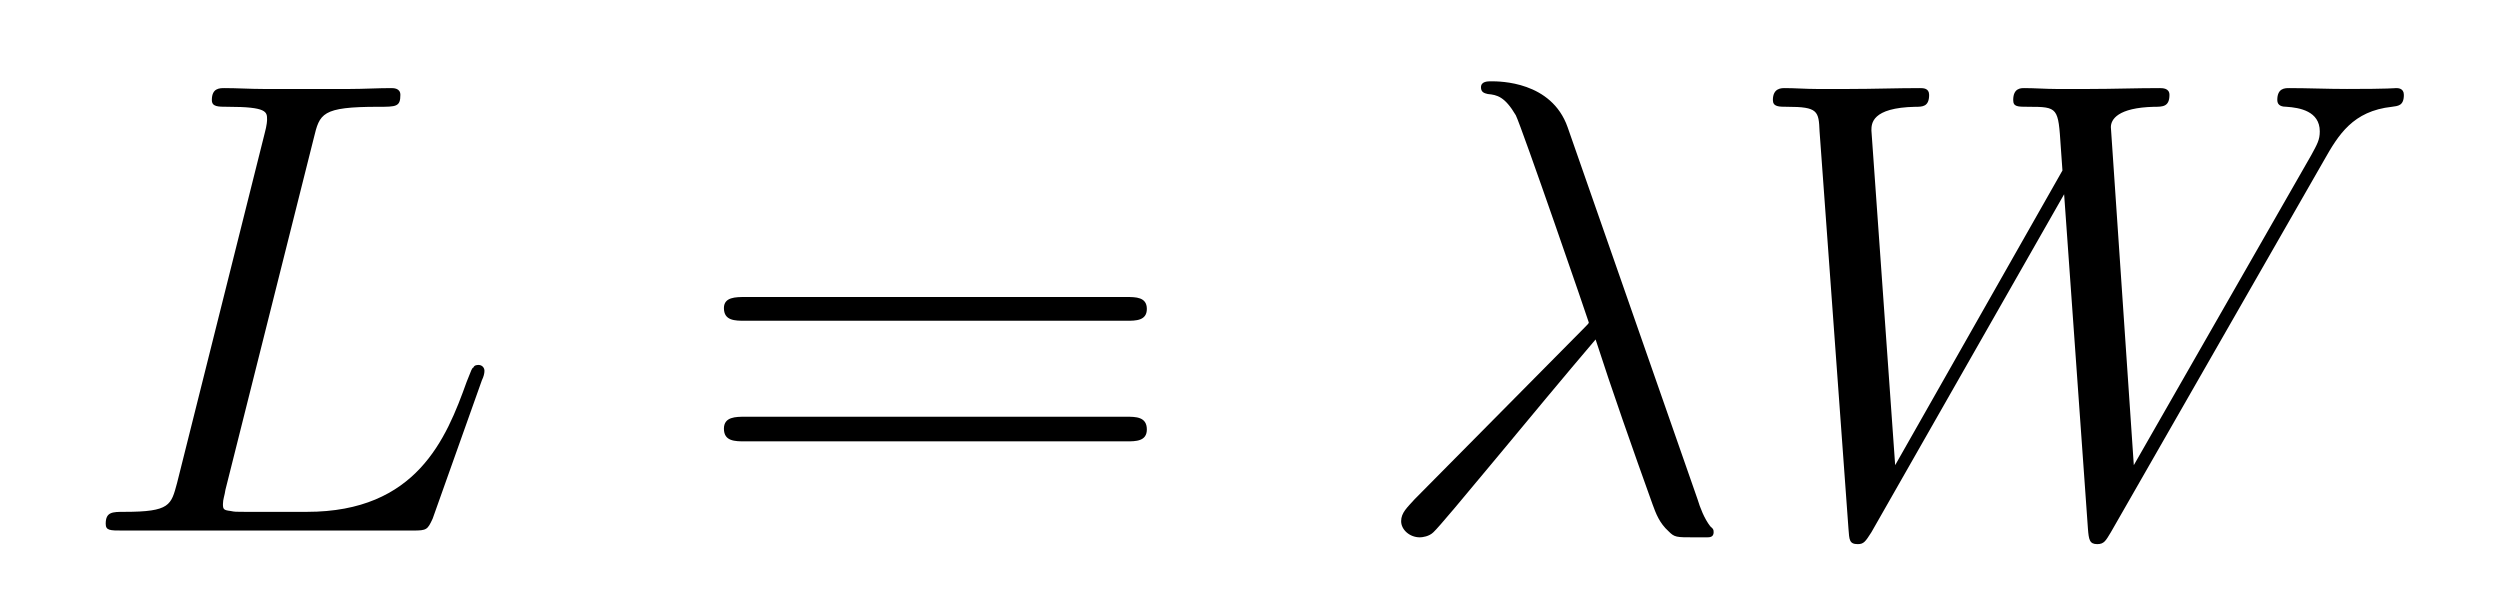 <?xml version='1.0'?>
<!-- This file was generated by dvisvgm 1.9.2 -->
<svg height='11pt' version='1.1' viewBox='0 -11 46 11' width='46pt' xmlns='http://www.w3.org/2000/svg' xmlns:xlink='http://www.w3.org/1999/xlink'>
<g id='page1'>
<g transform='matrix(1 0 0 1 -127 653)'>
<path d='M132.773 -661.457C132.883 -661.91 132.914 -662.035 133.961 -662.035C134.289 -662.035 134.367 -662.035 134.367 -662.254C134.367 -662.379 134.242 -662.379 134.195 -662.379C133.961 -662.379 133.68 -662.363 133.445 -662.363H131.836C131.617 -662.363 131.352 -662.379 131.133 -662.379C131.039 -662.379 130.898 -662.379 130.898 -662.16C130.898 -662.035 131.008 -662.035 131.195 -662.035C131.914 -662.035 131.914 -661.941 131.914 -661.801C131.914 -661.785 131.914 -661.707 131.867 -661.535L130.258 -655.113C130.148 -654.707 130.133 -654.582 129.289 -654.582C129.07 -654.582 128.945 -654.582 128.945 -654.363C128.945 -654.238 129.023 -654.238 129.258 -654.238H134.602C134.852 -654.238 134.867 -654.254 134.961 -654.457L135.867 -657.004C135.898 -657.066 135.914 -657.129 135.914 -657.176C135.914 -657.238 135.867 -657.285 135.805 -657.285C135.789 -657.285 135.727 -657.285 135.711 -657.238C135.68 -657.223 135.68 -657.207 135.586 -656.973C135.211 -655.926 134.664 -654.582 132.648 -654.582H131.508C131.336 -654.582 131.32 -654.582 131.242 -654.598C131.117 -654.613 131.102 -654.629 131.102 -654.723C131.102 -654.816 131.133 -654.879 131.148 -654.988L132.773 -661.457ZM136.316 -654.238' fill-rule='evenodd'/>
<path d='M147.727 -658.098C147.898 -658.098 148.102 -658.098 148.102 -658.316C148.102 -658.535 147.898 -658.535 147.727 -658.535H140.711C140.539 -658.535 140.32 -658.535 140.32 -658.332C140.32 -658.098 140.523 -658.098 140.711 -658.098H147.727ZM147.727 -655.879C147.898 -655.879 148.102 -655.879 148.102 -656.098C148.102 -656.332 147.898 -656.332 147.727 -656.332H140.711C140.539 -656.332 140.32 -656.332 140.32 -656.113C140.32 -655.879 140.523 -655.879 140.711 -655.879H147.727ZM148.797 -654.238' fill-rule='evenodd'/>
<path d='M155.844 -661.66C155.547 -662.504 154.594 -662.504 154.437 -662.504C154.375 -662.504 154.25 -662.504 154.25 -662.394C154.25 -662.301 154.313 -662.285 154.375 -662.27C154.547 -662.254 154.688 -662.223 154.891 -661.879C155 -661.66 156.234 -658.082 156.234 -658.066C156.234 -658.051 156.219 -658.035 156.125 -657.941L153.031 -654.816C152.891 -654.66 152.781 -654.566 152.781 -654.41S152.937 -654.113 153.125 -654.113C153.172 -654.113 153.297 -654.129 153.375 -654.207C153.563 -654.379 155.266 -656.473 156.359 -657.754C156.656 -656.832 157.047 -655.723 157.406 -654.723C157.469 -654.551 157.531 -654.379 157.703 -654.223C157.812 -654.113 157.844 -654.113 158.172 -654.113H158.406C158.453 -654.113 158.531 -654.113 158.531 -654.207C158.531 -654.27 158.516 -654.27 158.469 -654.316C158.359 -654.457 158.281 -654.66 158.234 -654.816L155.844 -661.66ZM169.762 -661.051C170.027 -661.52 170.293 -661.957 171.012 -662.035C171.121 -662.051 171.231 -662.051 171.231 -662.254C171.231 -662.379 171.121 -662.379 171.09 -662.379C171.059 -662.379 170.98 -662.363 170.184 -662.363C169.824 -662.363 169.465 -662.379 169.121 -662.379C169.043 -662.379 168.902 -662.379 168.902 -662.16C168.902 -662.051 168.996 -662.035 169.074 -662.035C169.309 -662.019 169.684 -661.957 169.684 -661.582C169.684 -661.426 169.637 -661.348 169.527 -661.145L166.262 -655.441L165.84 -661.66C165.84 -661.801 165.965 -662.019 166.637 -662.035C166.793 -662.035 166.918 -662.035 166.918 -662.254C166.918 -662.379 166.793 -662.379 166.731 -662.379C166.309 -662.379 165.871 -662.363 165.449 -662.363H164.824C164.652 -662.363 164.434 -662.379 164.246 -662.379C164.184 -662.379 164.043 -662.379 164.043 -662.16C164.043 -662.035 164.121 -662.035 164.324 -662.035C164.871 -662.035 164.871 -662.019 164.918 -661.301L164.949 -660.863L161.871 -655.441L161.434 -661.598C161.434 -661.723 161.434 -662.019 162.246 -662.035C162.371 -662.035 162.496 -662.035 162.496 -662.254C162.496 -662.379 162.387 -662.379 162.324 -662.379C161.902 -662.379 161.465 -662.363 161.027 -662.363H160.418C160.23 -662.363 160.027 -662.379 159.84 -662.379C159.777 -662.379 159.621 -662.379 159.621 -662.16C159.621 -662.035 159.73 -662.035 159.887 -662.035C160.449 -662.035 160.465 -661.957 160.48 -661.582L161.012 -654.27C161.027 -654.066 161.027 -653.988 161.184 -653.988C161.293 -653.988 161.324 -654.035 161.434 -654.207L164.98 -660.426L165.418 -654.27C165.434 -654.066 165.449 -653.988 165.59 -653.988C165.715 -653.988 165.746 -654.051 165.84 -654.207L169.762 -661.051ZM170.035 -654.238' fill-rule='evenodd'/>
</g>
</g>
</svg>
